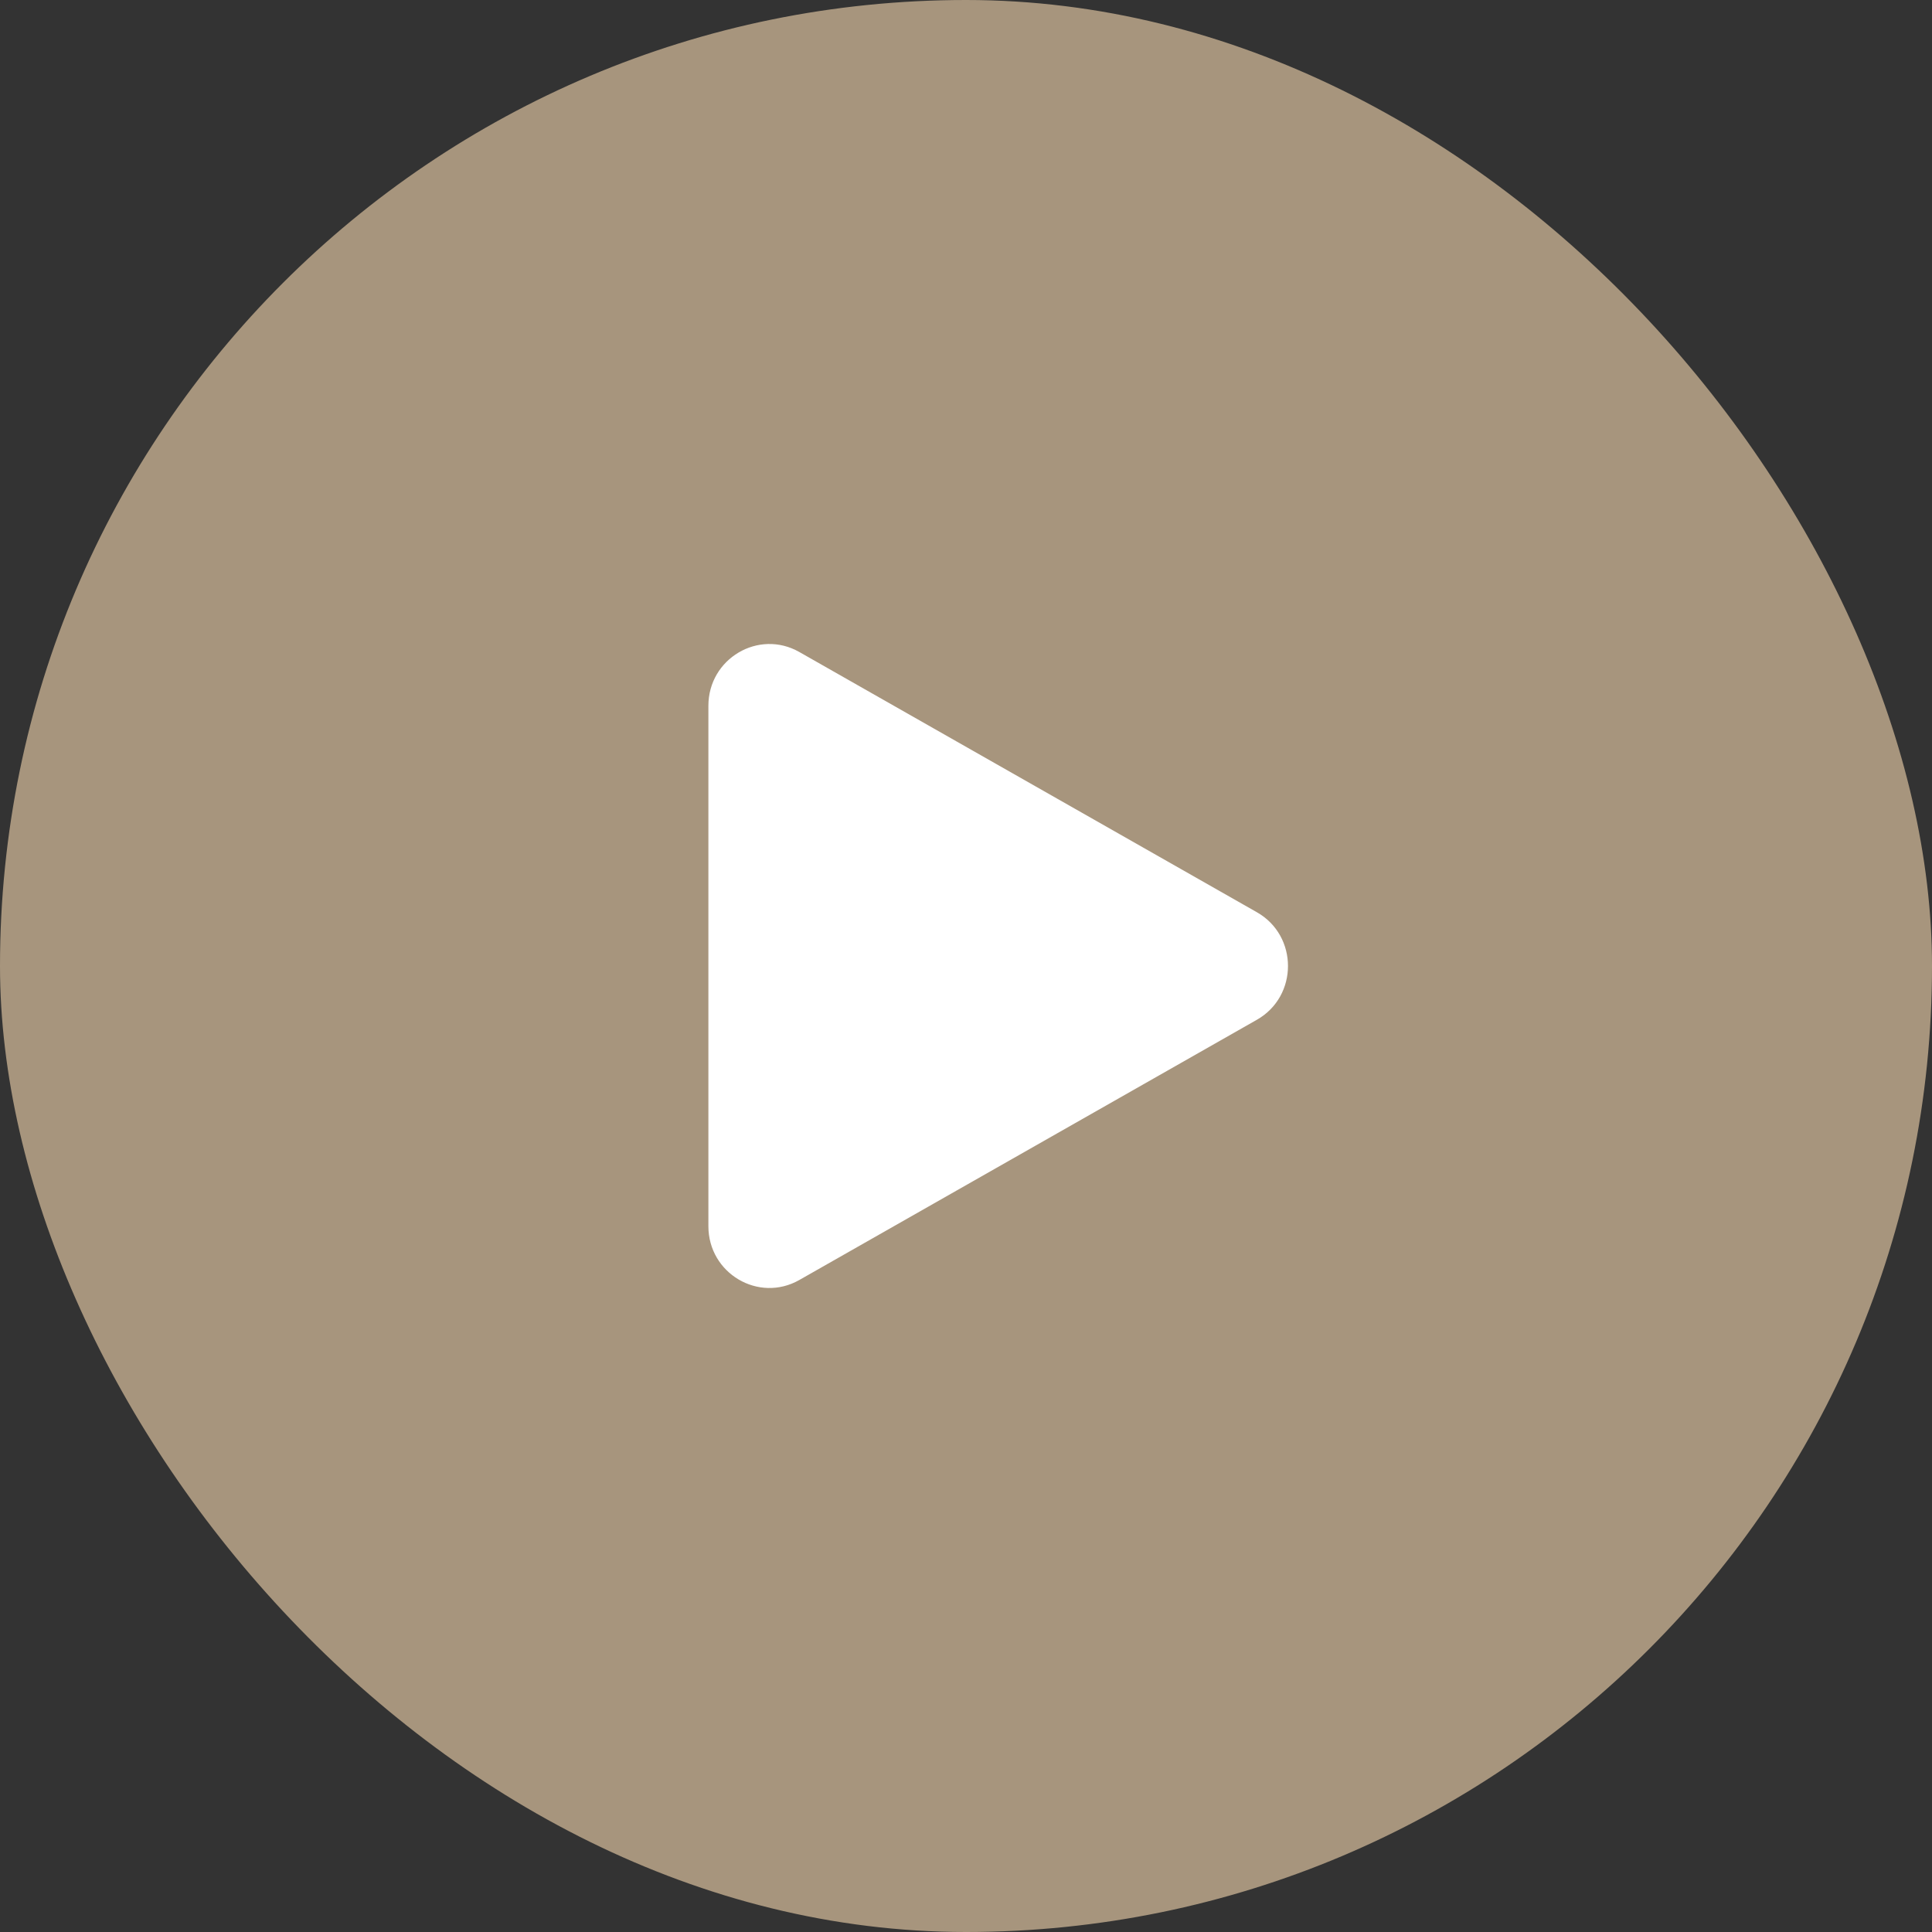 <svg xmlns="http://www.w3.org/2000/svg" viewBox="0 0 80 80" class="design-iconfont">
  <rect x="0" y="0" width="80" height="80" fill="#333333" stroke="none"/>
  <g fill="none" fill-rule="evenodd">
    <rect fill="#B4A085" opacity=".9" width="80" height="80" rx="40"/>
    <path d="M9.774,2.621 C10.75,0.904 13.25,0.904 14.226,2.621 L25.002,21.568 C25.959,23.253 24.729,25.333 22.775,25.333 L1.225,25.333 C-0.729,25.333 -1.959,23.253 -1.002,21.568 L9.774,2.621 Z" transform="rotate(90 13.333 41.333)" fill="#FFF" fill-rule="nonzero"/>
  </g>
</svg>
